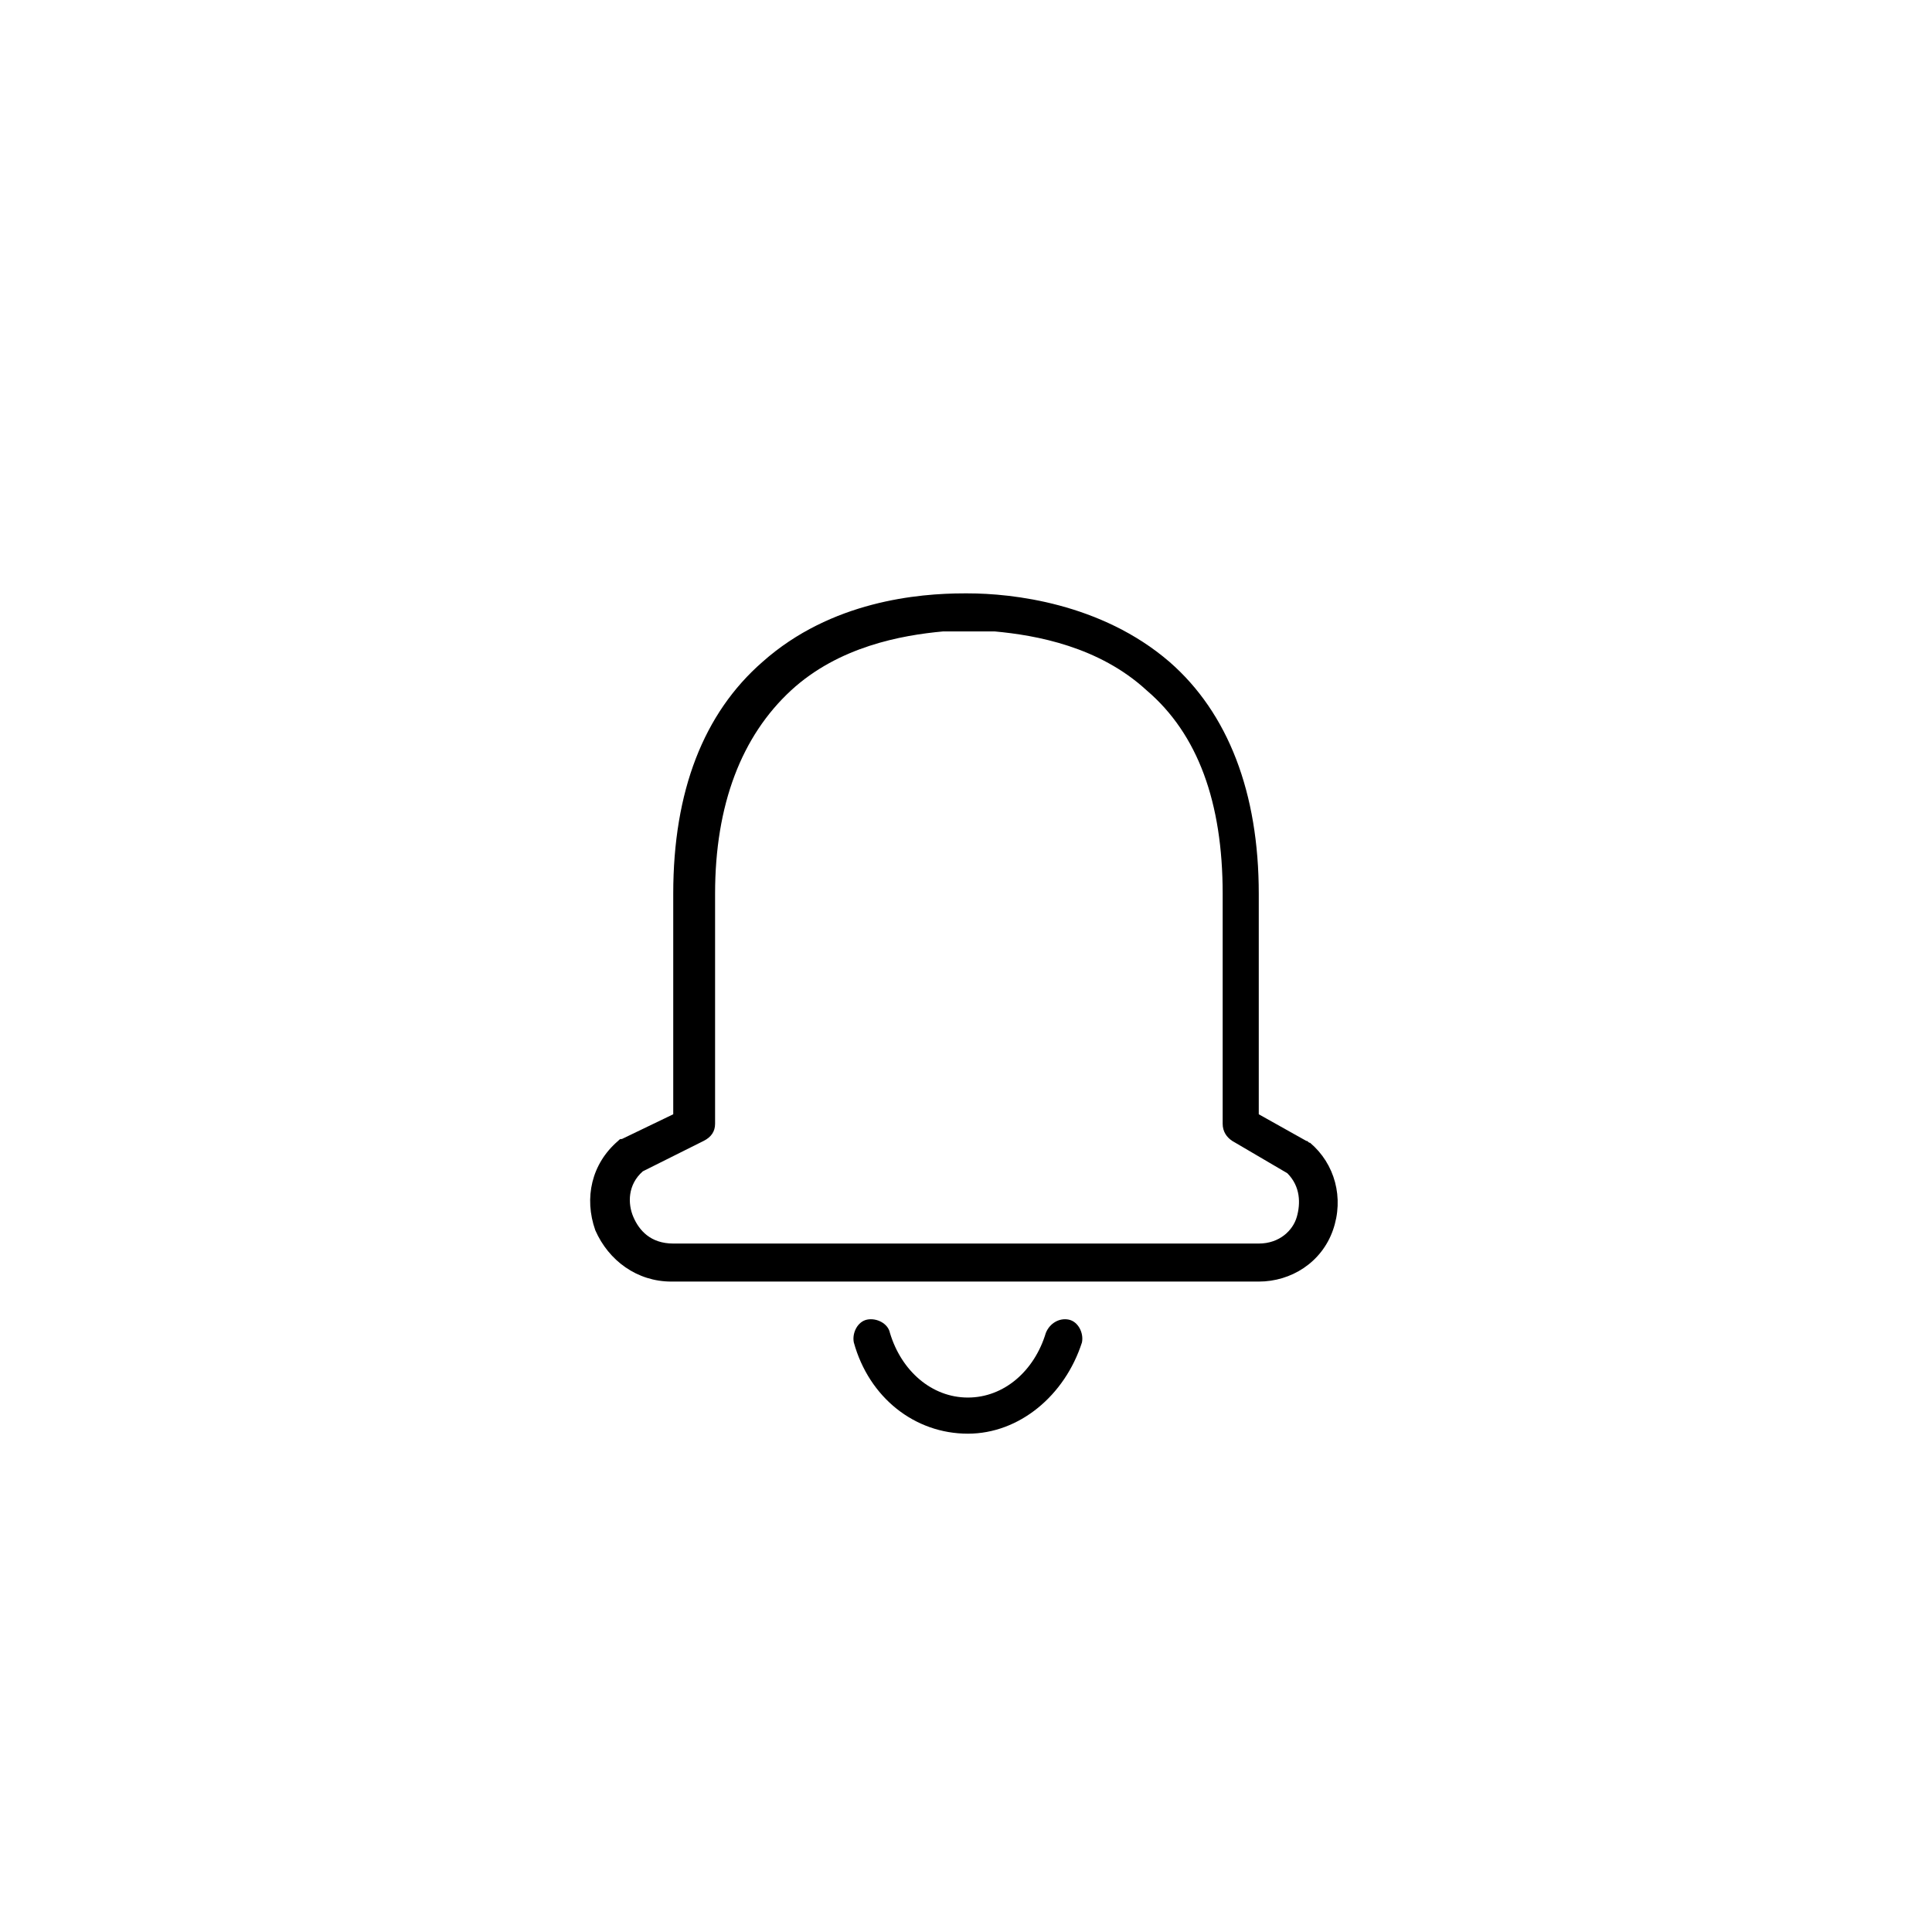 <?xml version="1.0" encoding="UTF-8"?>
<!-- Uploaded to: ICON Repo, www.svgrepo.com, Generator: ICON Repo Mixer Tools -->
<svg fill="#000000" width="800px" height="800px" version="1.1" viewBox="144 144 512 512" xmlns="http://www.w3.org/2000/svg">
 <g>
  <path d="m477.59 483.63h-155.68c-9.07 0-16.625-5.543-20.152-13.602-3.023-8.566-1.008-17.633 6.047-23.68 0.504-0.504 0.504-0.504 1.008-0.504l13.602-6.551v-58.441c0-27.207 8.062-47.863 23.68-61.465 18.137-16.121 41.312-18.137 53.402-18.137h1.008c11.586 0 35.266 2.519 53.402 18.137 15.617 13.602 23.68 34.762 23.68 61.465v58.441l12.594 7.055c0.504 0 0.504 0.504 1.008 0.504 6.551 5.543 9.07 14.609 6.047 23.176-3.019 8.562-11.082 13.602-19.645 13.602zm-163.23-29.223c-4.031 3.527-4.031 8.566-2.519 12.09 1.512 3.527 4.535 7.055 10.578 7.055h155.17c5.543 0 9.07-3.527 10.078-7.055 1.008-3.527 1.008-8.062-2.519-11.586l-14.609-8.566c-1.512-1.008-2.519-2.519-2.519-4.535v-60.957c0-24.184-6.551-42.32-20.152-53.906-12.594-11.586-29.223-14.609-40.305-15.617h-13.602c-11.082 1.008-27.711 4.031-40.305 15.617-13.098 12.09-20.152 30.23-20.152 53.906v60.961c0 2.016-1.008 3.527-3.023 4.535z"/>
  <path d="m400.5 523.94c-14.105 0-26.199-9.574-30.23-24.184-0.504-2.519 1.008-5.543 3.527-6.047 2.519-0.504 5.543 1.008 6.047 3.527 3.023 10.078 11.082 17.129 20.656 17.129 9.574 0 17.633-7.055 20.656-17.129 1.008-2.519 3.527-4.031 6.047-3.527 2.519 0.504 4.031 3.527 3.527 6.047-4.539 14.105-16.629 24.184-30.23 24.184z"/>
 </g>
</svg>